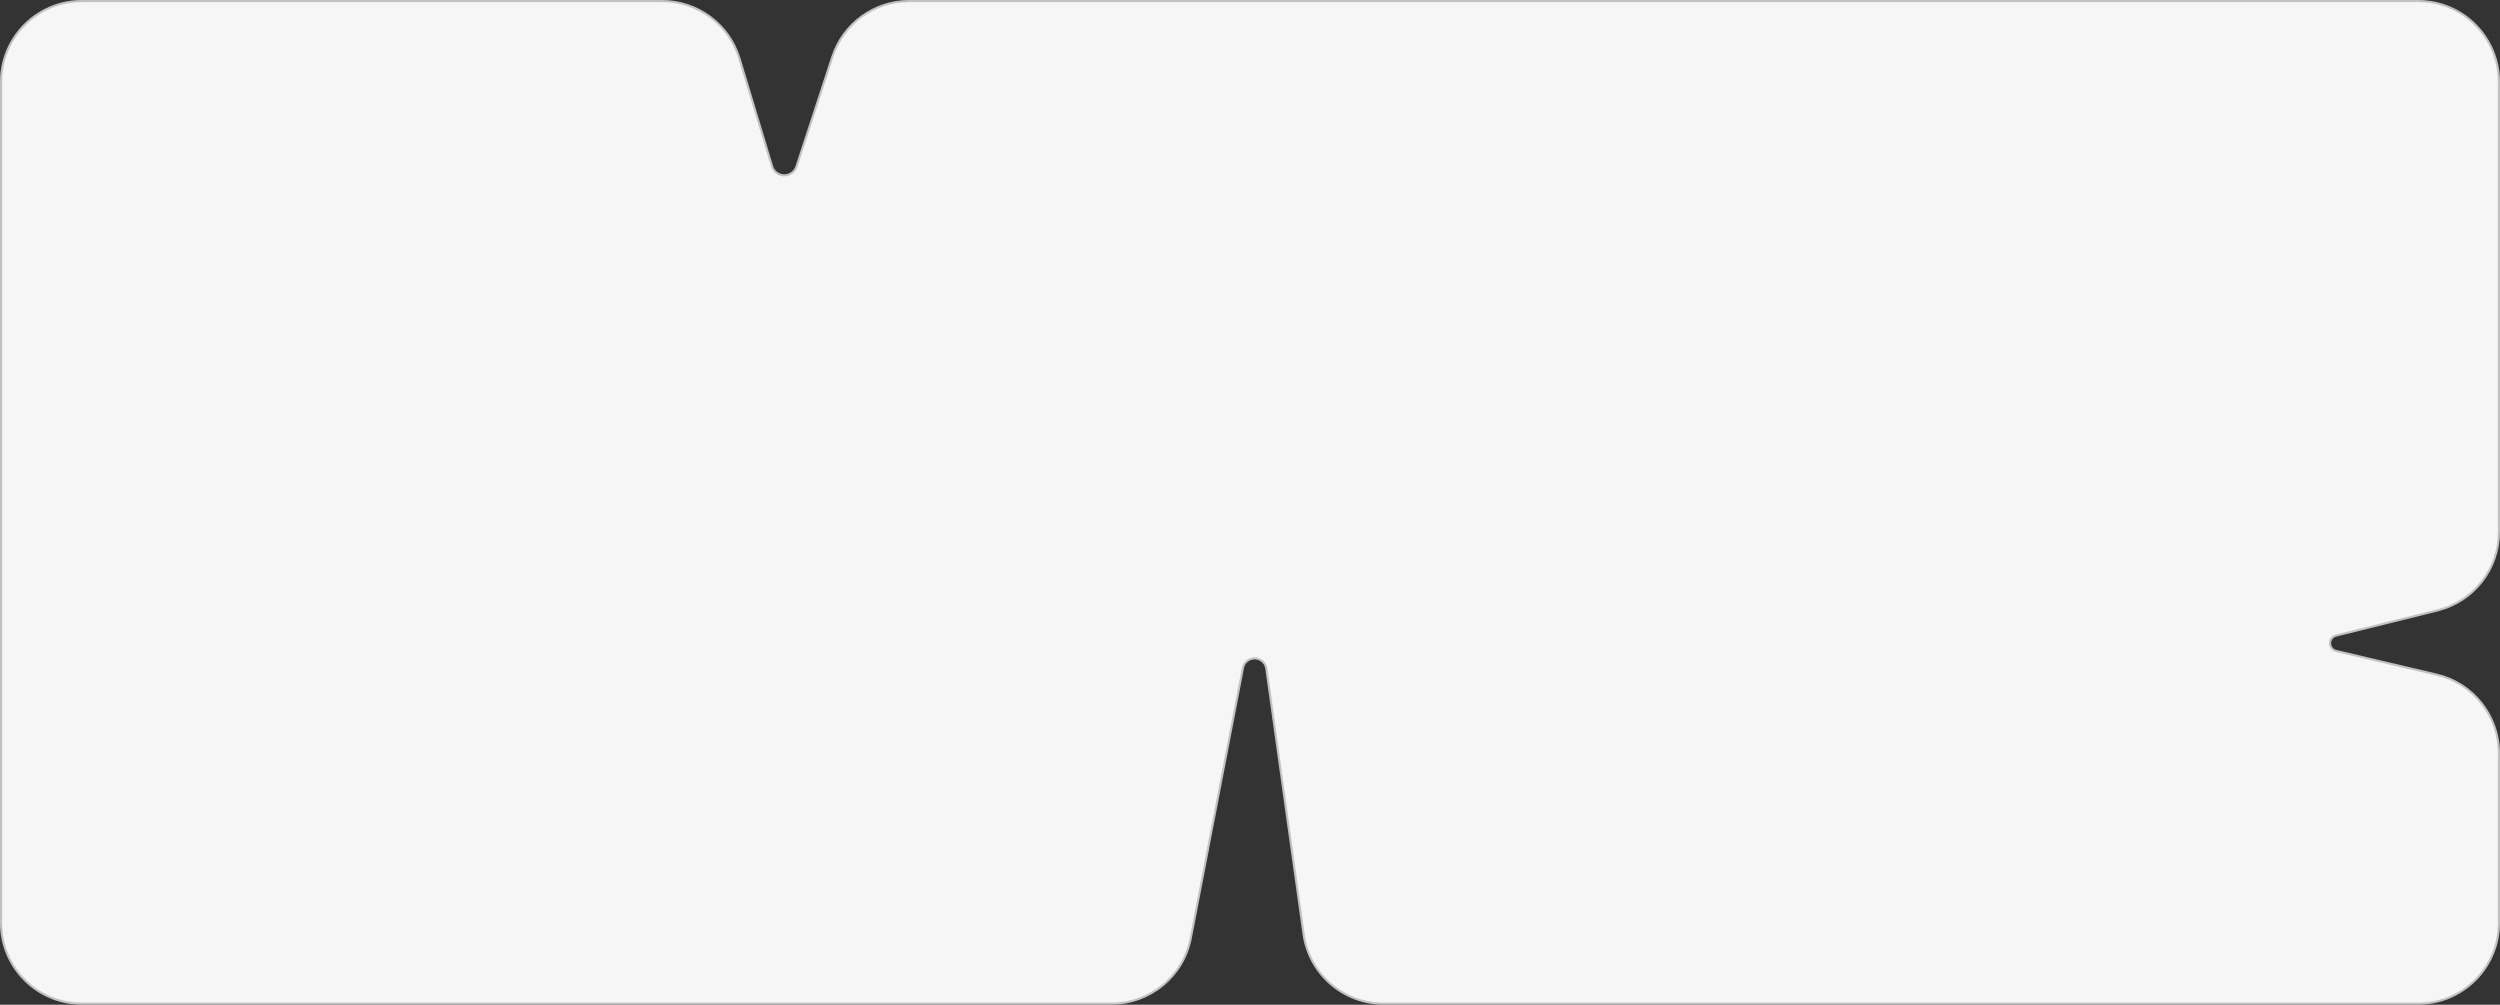 <?xml version="1.0" encoding="UTF-8"?> <svg xmlns="http://www.w3.org/2000/svg" width="1162" height="467" viewBox="0 0 1162 467" fill="none"><rect x="0" y="0" width="1162" height="467" fill="#333333" stroke="none"/><path d="M38 0.5H307.794C324.323 0.5 338.902 11.323 343.688 27.144L358.85 77.27C359.609 79.782 361.923 81.5 364.547 81.5C367.121 81.5 369.404 79.845 370.204 77.398L386.909 26.34C391.952 10.926 406.332 0.5 422.55 0.5H1124C1144.71 0.5 1161.5 17.289 1161.5 38V247.284C1161.5 264.513 1149.76 279.525 1133.04 283.679L1085.79 295.416C1084.15 295.823 1083 297.295 1083 298.984C1083 300.69 1084.17 302.172 1085.83 302.563L1132.6 313.586C1149.53 317.577 1161.5 332.689 1161.5 350.086V429C1161.5 449.711 1144.71 466.5 1124 466.5H643.045C624.346 466.5 608.503 452.724 605.907 434.206L588.601 310.749C588.219 308.026 585.889 306 583.139 306C580.496 306 578.226 307.874 577.725 310.469L553.457 436.111C550.049 453.754 534.606 466.5 516.638 466.5H38C17.289 466.5 0.5 449.711 0.5 429V38C0.5 17.289 17.289 0.5 38 0.5Z" fill="#F6F6F6" stroke="#C2C2C2"></path></svg> 